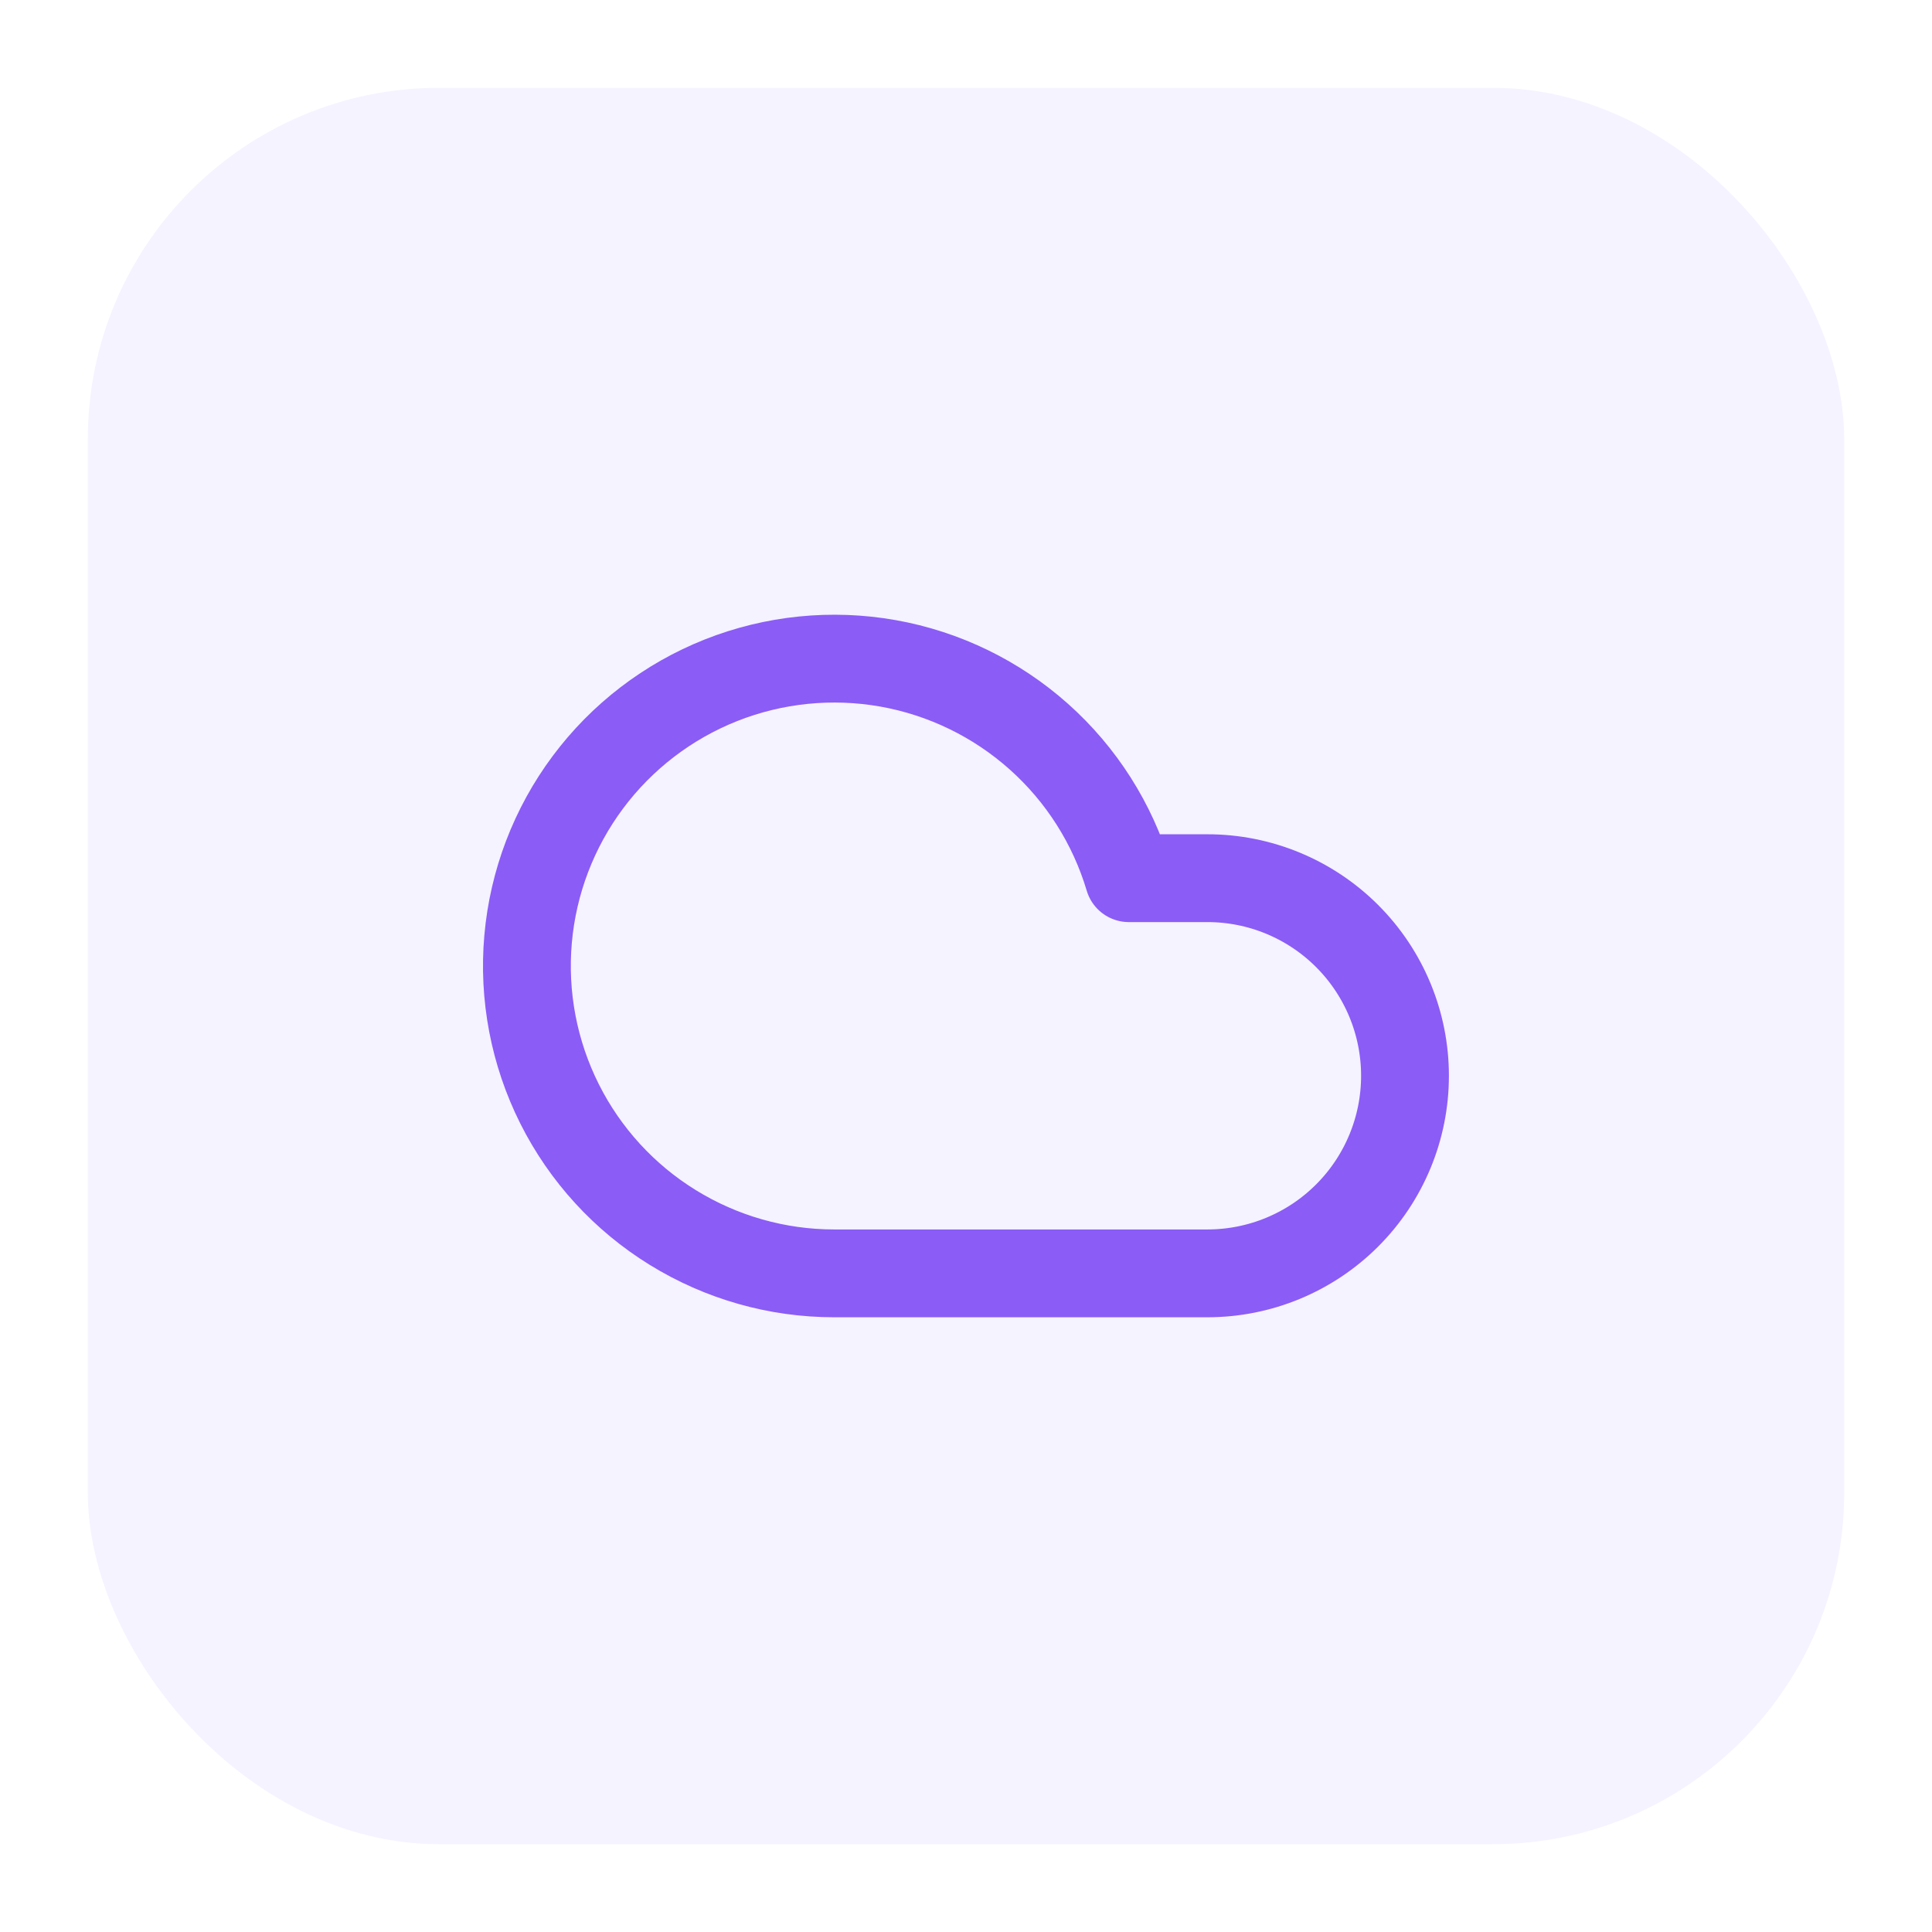 <svg width="44" height="44" viewBox="0 0 44 44" fill="none" xmlns="http://www.w3.org/2000/svg">
<g filter="url(#filter0_d_29398_12787)">
<rect x="2" y="1" width="40" height="40" rx="8" fill="#F5F3FF"/>
<path d="M27.498 28H18.998C17.7 28 16.428 27.638 15.323 26.956C14.218 26.275 13.325 25.299 12.743 24.139C12.161 22.978 11.913 21.679 12.027 20.386C12.141 19.093 12.612 17.857 13.388 16.816C14.164 15.775 15.214 14.971 16.421 14.492C17.628 14.014 18.944 13.881 20.222 14.107C21.5 14.334 22.69 14.912 23.659 15.776C24.628 16.64 25.337 17.756 25.708 19H27.498C28.692 19 29.836 19.474 30.68 20.318C31.524 21.162 31.998 22.306 31.998 23.5C31.998 24.694 31.524 25.838 30.68 26.682C29.836 27.526 28.692 28 27.498 28Z" stroke="#8B5CF6" stroke-width="2" stroke-linecap="round" stroke-linejoin="round"/>
</g>
<defs>
<filter id="filter0_d_29398_12787" x="0" y="0" width="44" height="44" filterUnits="userSpaceOnUse" color-interpolation-filters="sRGB">
<feFlood flood-opacity="0" result="BackgroundImageFix"/>
<feColorMatrix in="SourceAlpha" type="matrix" values="0 0 0 0 0 0 0 0 0 0 0 0 0 0 0 0 0 0 127 0" result="hardAlpha"/>
<feOffset dy="1"/>
<feGaussianBlur stdDeviation="1"/>
<feColorMatrix type="matrix" values="0 0 0 0 0.063 0 0 0 0 0.094 0 0 0 0 0.157 0 0 0 0.05 0"/>
<feBlend mode="normal" in2="BackgroundImageFix" result="effect1_dropShadow_29398_12787"/>
<feBlend mode="normal" in="SourceGraphic" in2="effect1_dropShadow_29398_12787" result="shape"/>
</filter>
</defs>
</svg>
